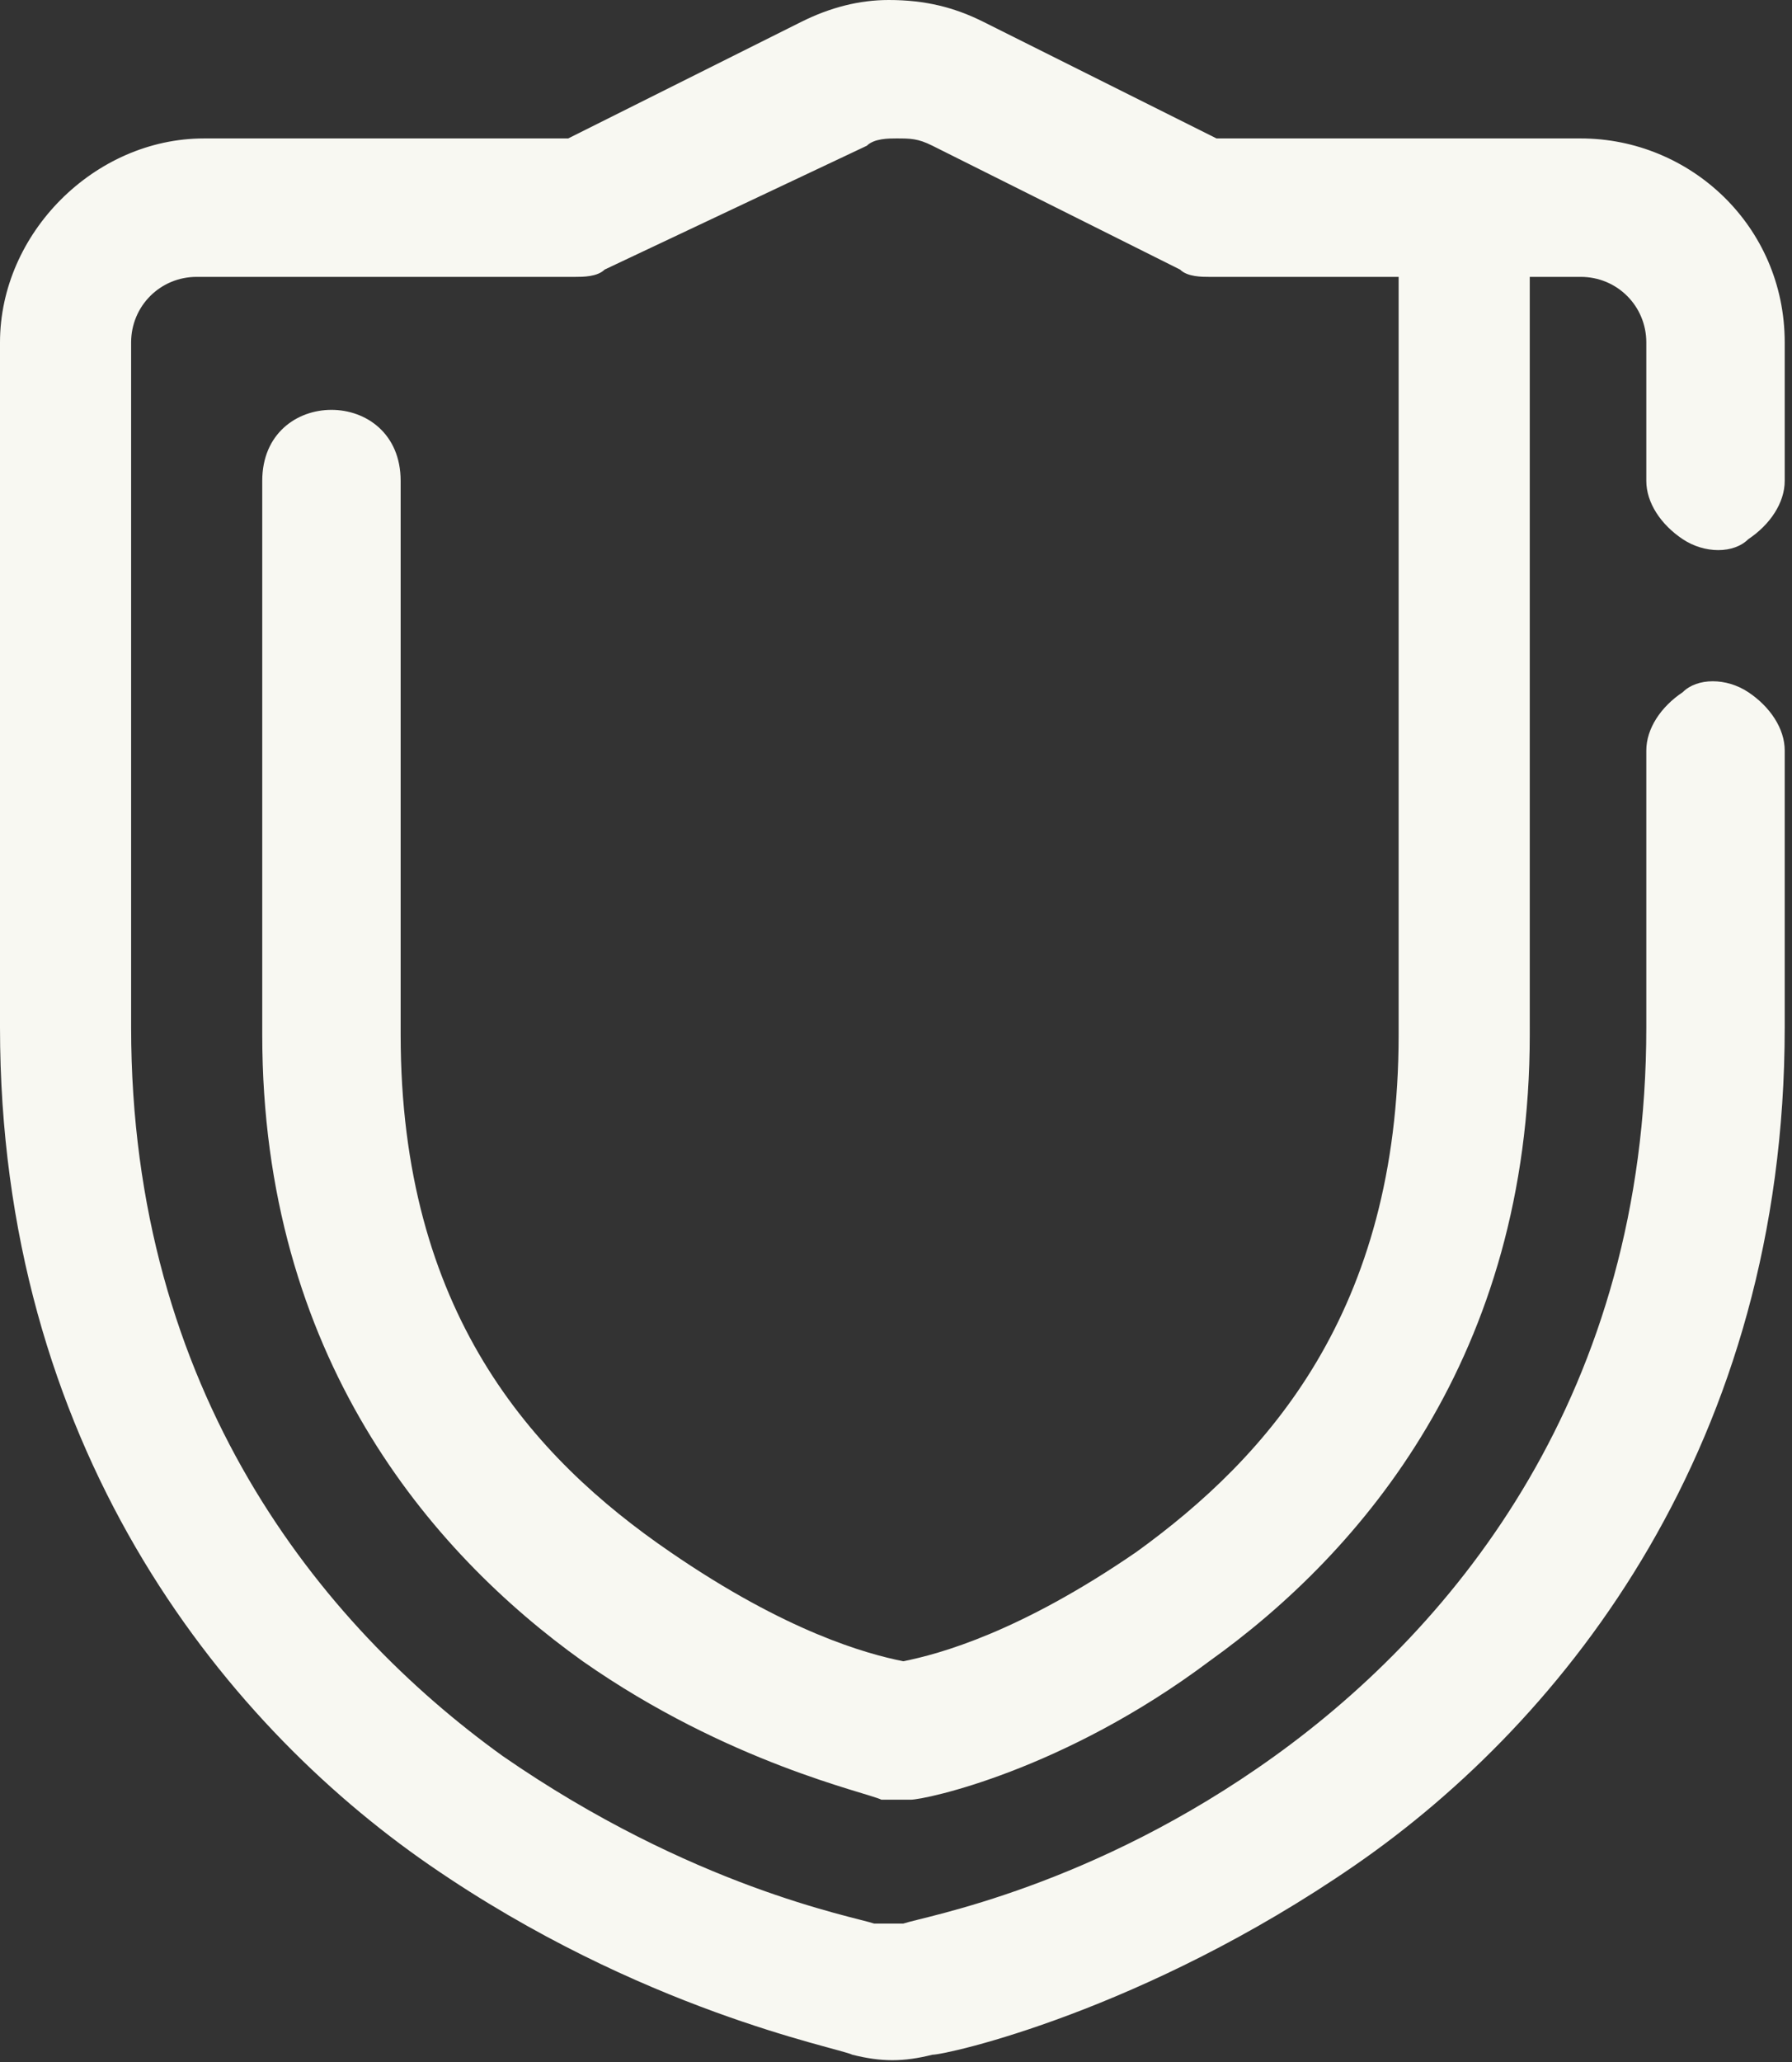 <svg xmlns="http://www.w3.org/2000/svg" xml:space="preserve" viewBox="0 0 24.6 28.3"><rect x="0" y="0" width="24.6" height="28.3" fill="#333333" stroke="none"/><path d="M12.2 0q-.6 0-1.2.3L7.8 1.9h-5C1.3 1.9 0 3.2 0 4.7v9.4c0 5.7 3 9.5 5.9 11.5s5.6 2.5 5.8 2.6c.4.1.7.1 1.1 0 .2 0 2.9-.6 5.8-2.6s5.9-5.8 5.9-11.5v-3.8c0-.3-.2-.6-.5-.8s-.7-.2-.9 0c-.3.2-.5.5-.5.8v3.8c0 5-2.6 8.2-5.1 10s-4.8 2.2-5.1 2.3H12c-.3-.1-2.5-.5-5.1-2.3-2.5-1.8-5.1-5-5.1-10V4.7c0-.5.4-.9.9-.9h5.2c.1 0 .3 0 .4-.1L11.9 2c.1-.1.3-.1.4-.1.2 0 .3 0 .5.1l3.4 1.7c.1.1.3.1.4.1h2.6v10.4c0 3.8-1.8 5.8-3.6 7.1-1.6 1.1-2.7 1.4-3.2 1.5-.5-.1-1.6-.4-3.2-1.5C7.3 20 5.5 18 5.5 14.2V6.6c0-1.3-1.9-1.3-1.9 0v7.6c0 4.4 2.3 7.1 4.4 8.6 2 1.4 3.9 1.8 4.1 1.9h.4c.2 0 2.1-.4 4.1-1.9 2.1-1.5 4.4-4.2 4.4-8.6V3.8h.7c.5 0 .9.4.9.9v1.9c0 .3.2.6.5.8s.7.2.9 0c.3-.2.5-.5.5-.8V4.7c0-1.6-1.3-2.8-2.8-2.8h-5L13.5.3c-.4-.2-.8-.3-1.3-.3" style="fill:#f8f8f2"/></svg>